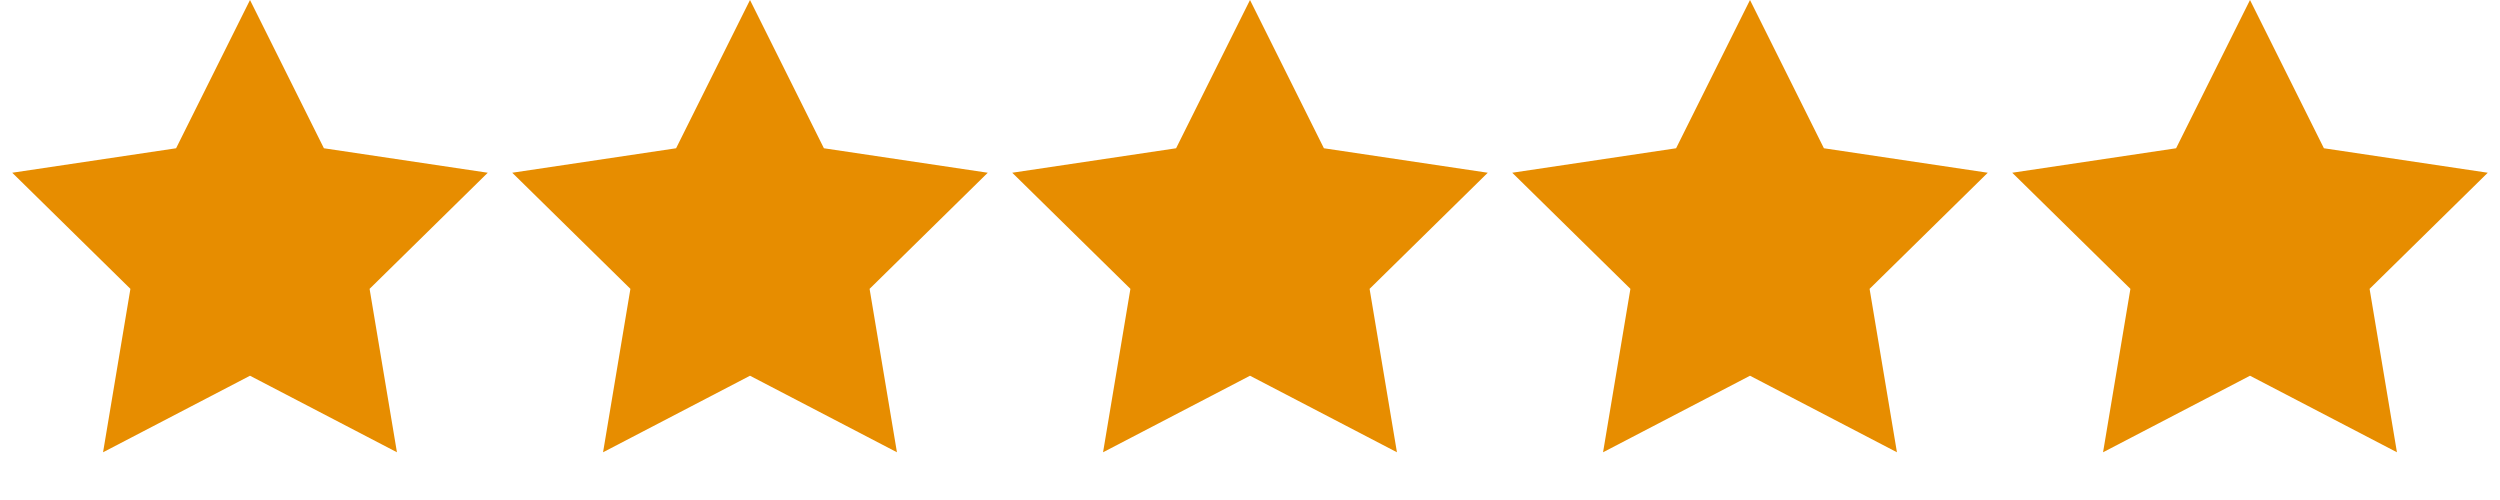 <svg width="85" height="17" viewBox="0 0 85 17" fill="none" xmlns="http://www.w3.org/2000/svg">
<path d="M8.5 0L11.013 5.041L16.584 5.873L12.566 9.821L13.496 15.377L8.5 12.775L3.504 15.377L4.434 9.821L0.416 5.873L5.987 5.041L8.5 0Z" fill="#E78D00"/>
<path d="M25.5 0L28.013 5.041L33.584 5.873L29.566 9.821L30.496 15.377L25.5 12.775L20.504 15.377L21.434 9.821L17.416 5.873L22.987 5.041L25.5 0Z" fill="#E78D00"/>
<path d="M42.5 0L45.013 5.041L50.584 5.873L46.566 9.821L47.496 15.377L42.5 12.775L37.504 15.377L38.434 9.821L34.416 5.873L39.987 5.041L42.5 0Z" fill="#E78D00"/>
<path d="M59.5 0L62.013 5.041L67.584 5.873L63.566 9.821L64.496 15.377L59.5 12.775L54.504 15.377L55.434 9.821L51.416 5.873L56.987 5.041L59.5 0Z" fill="#E78D00"/>
<path d="M76.5 0L79.013 5.041L84.584 5.873L80.566 9.821L81.496 15.377L76.5 12.775L71.504 15.377L72.434 9.821L68.416 5.873L73.987 5.041L76.5 0Z" fill="#E78D00"/>
</svg>
